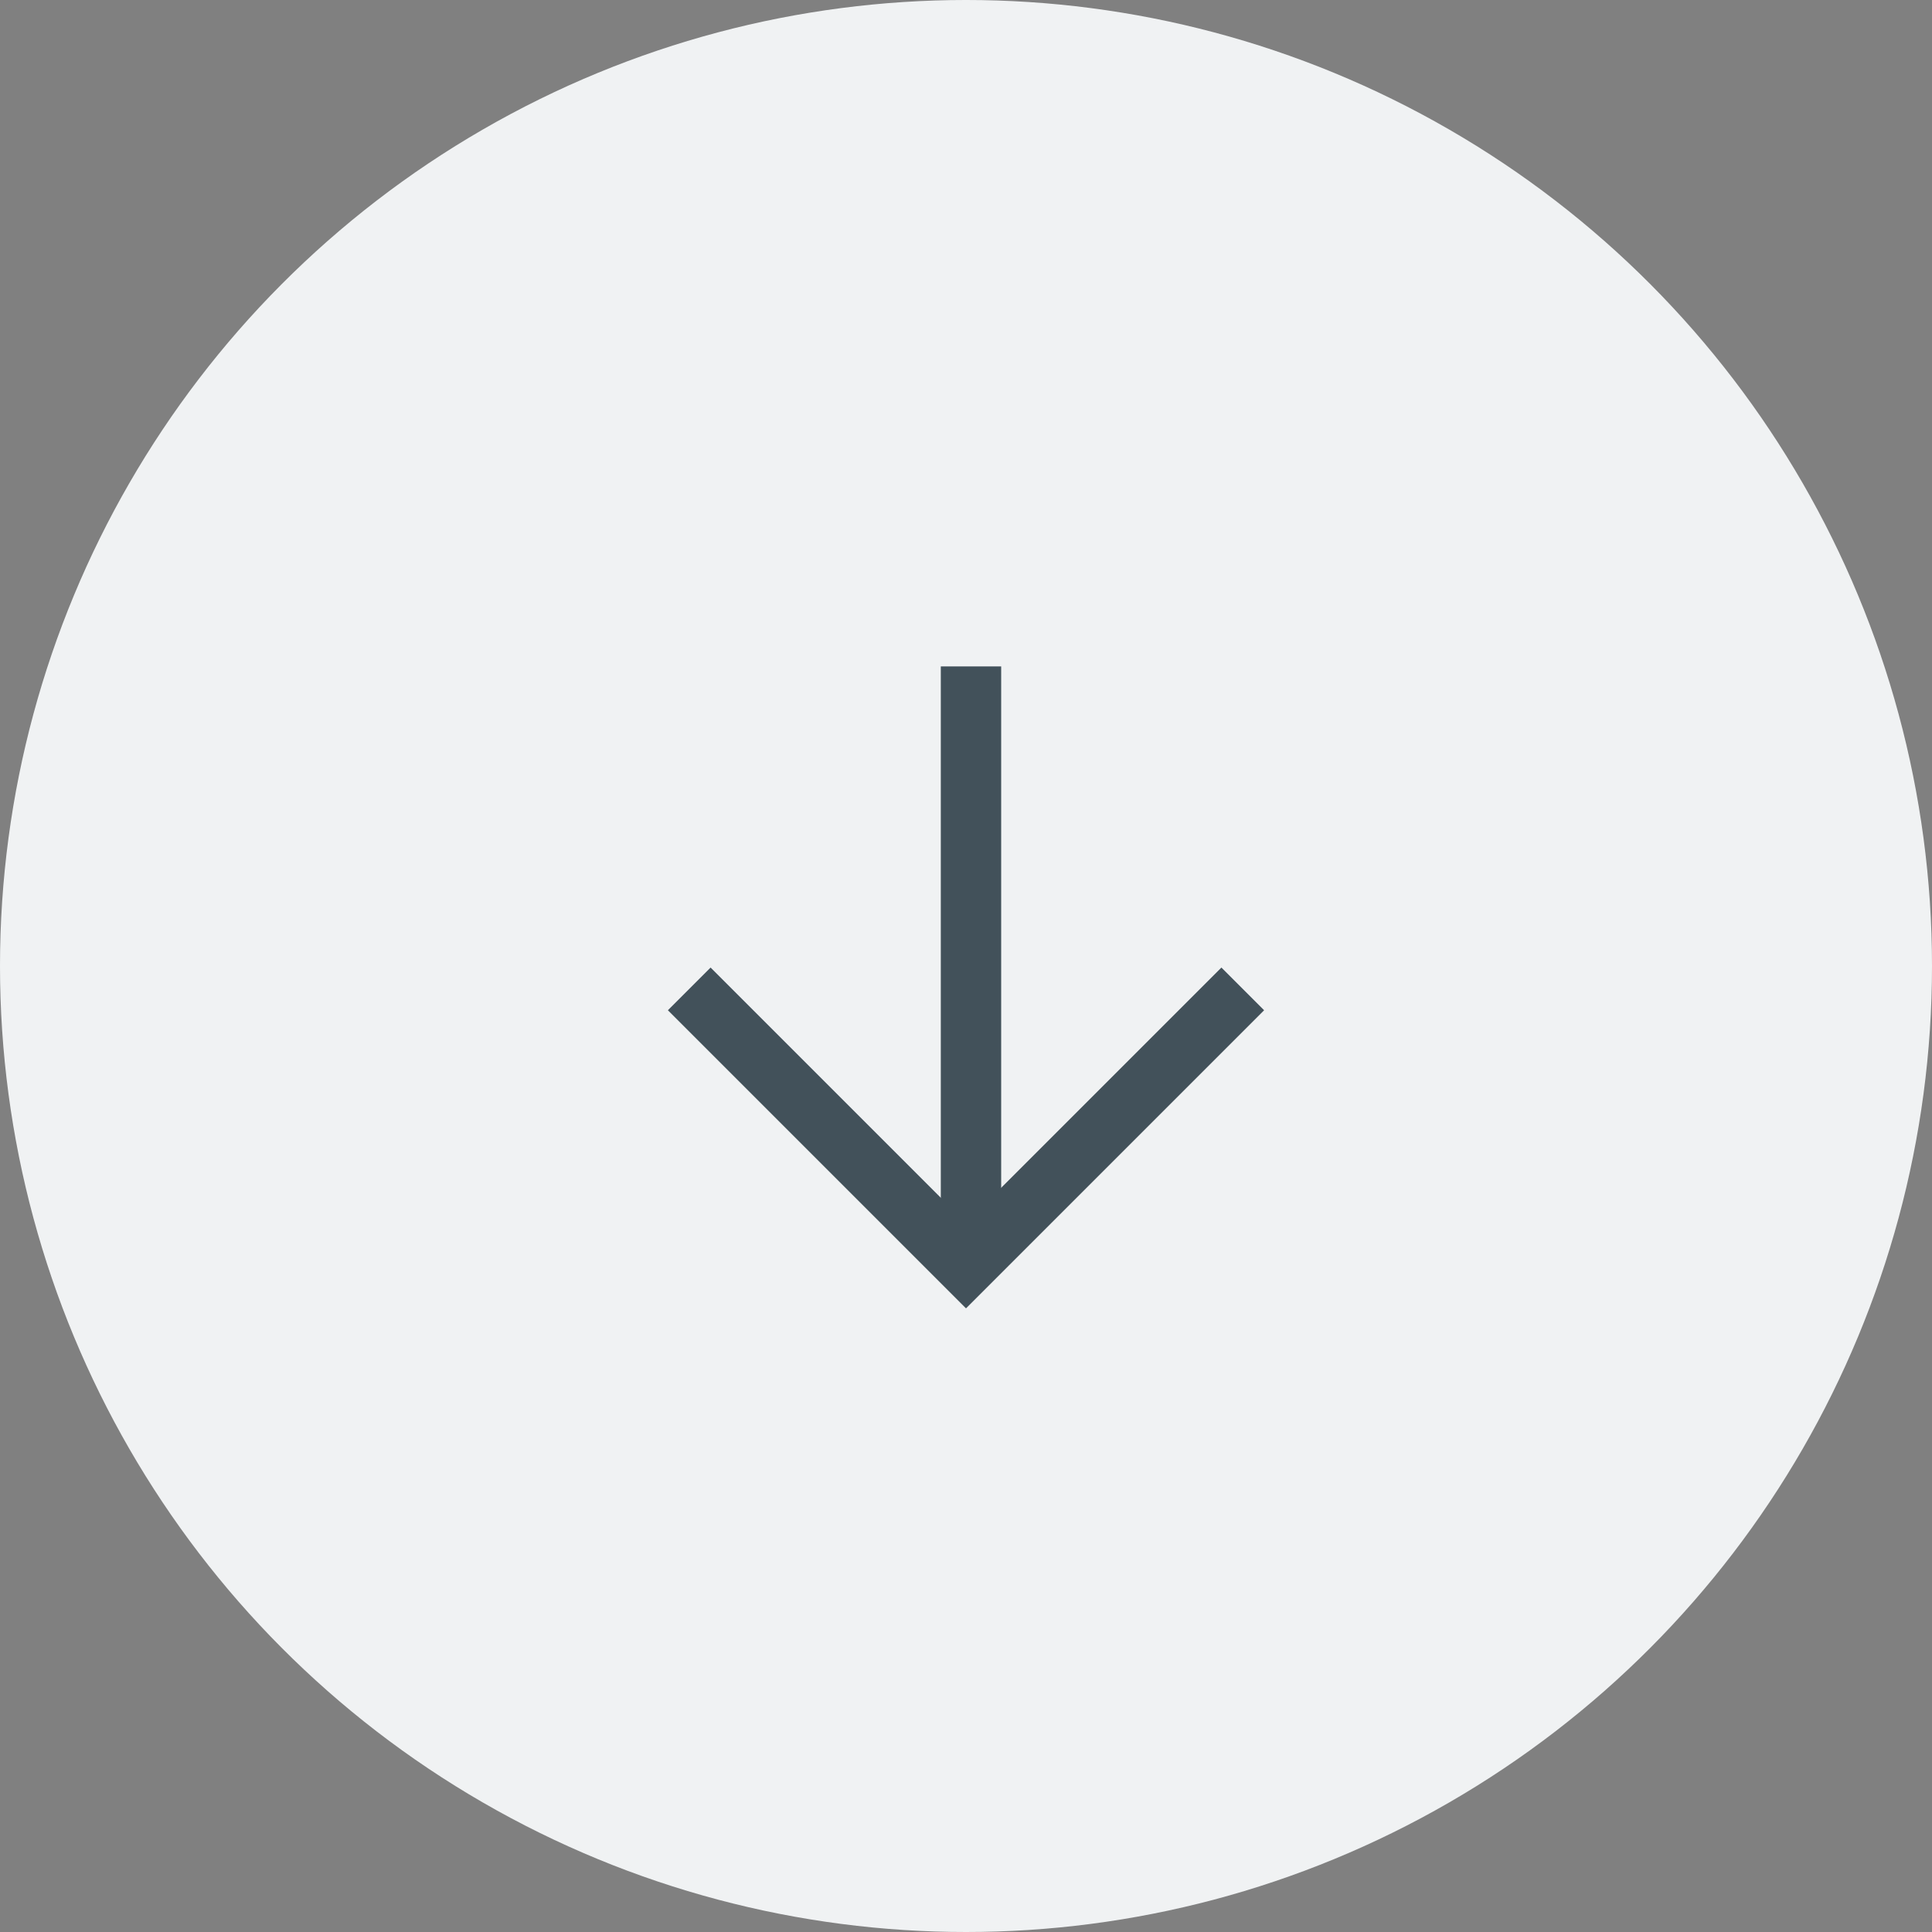 <svg id="Page_arrow" data-name="Page arrow" xmlns="http://www.w3.org/2000/svg" width="48" height="48" viewBox="0 0 48 48">
  <rect x="0" y="0" width="48" height="48" fill="#808080" stroke="none"/>
  <circle id="Ellipse_12" data-name="Ellipse 12" cx="24" cy="24" r="24" fill="#f0f2f3"/>
  <g id="arrow" transform="translate(30.876 16.557) rotate(90)">
    <path id="Path_14" data-name="Path 14" d="M0,0H14.316" transform="translate(0 6.752)" fill="none" stroke="#42515a" stroke-width="1.5"/>
    <path id="Path_13" data-name="Path 13" d="M0,9.724V0H9.724" transform="translate(14.888 6.876) rotate(135)" fill="none" stroke="#42515a" stroke-miterlimit="10" stroke-width="1.5"/>
  </g>
</svg>
